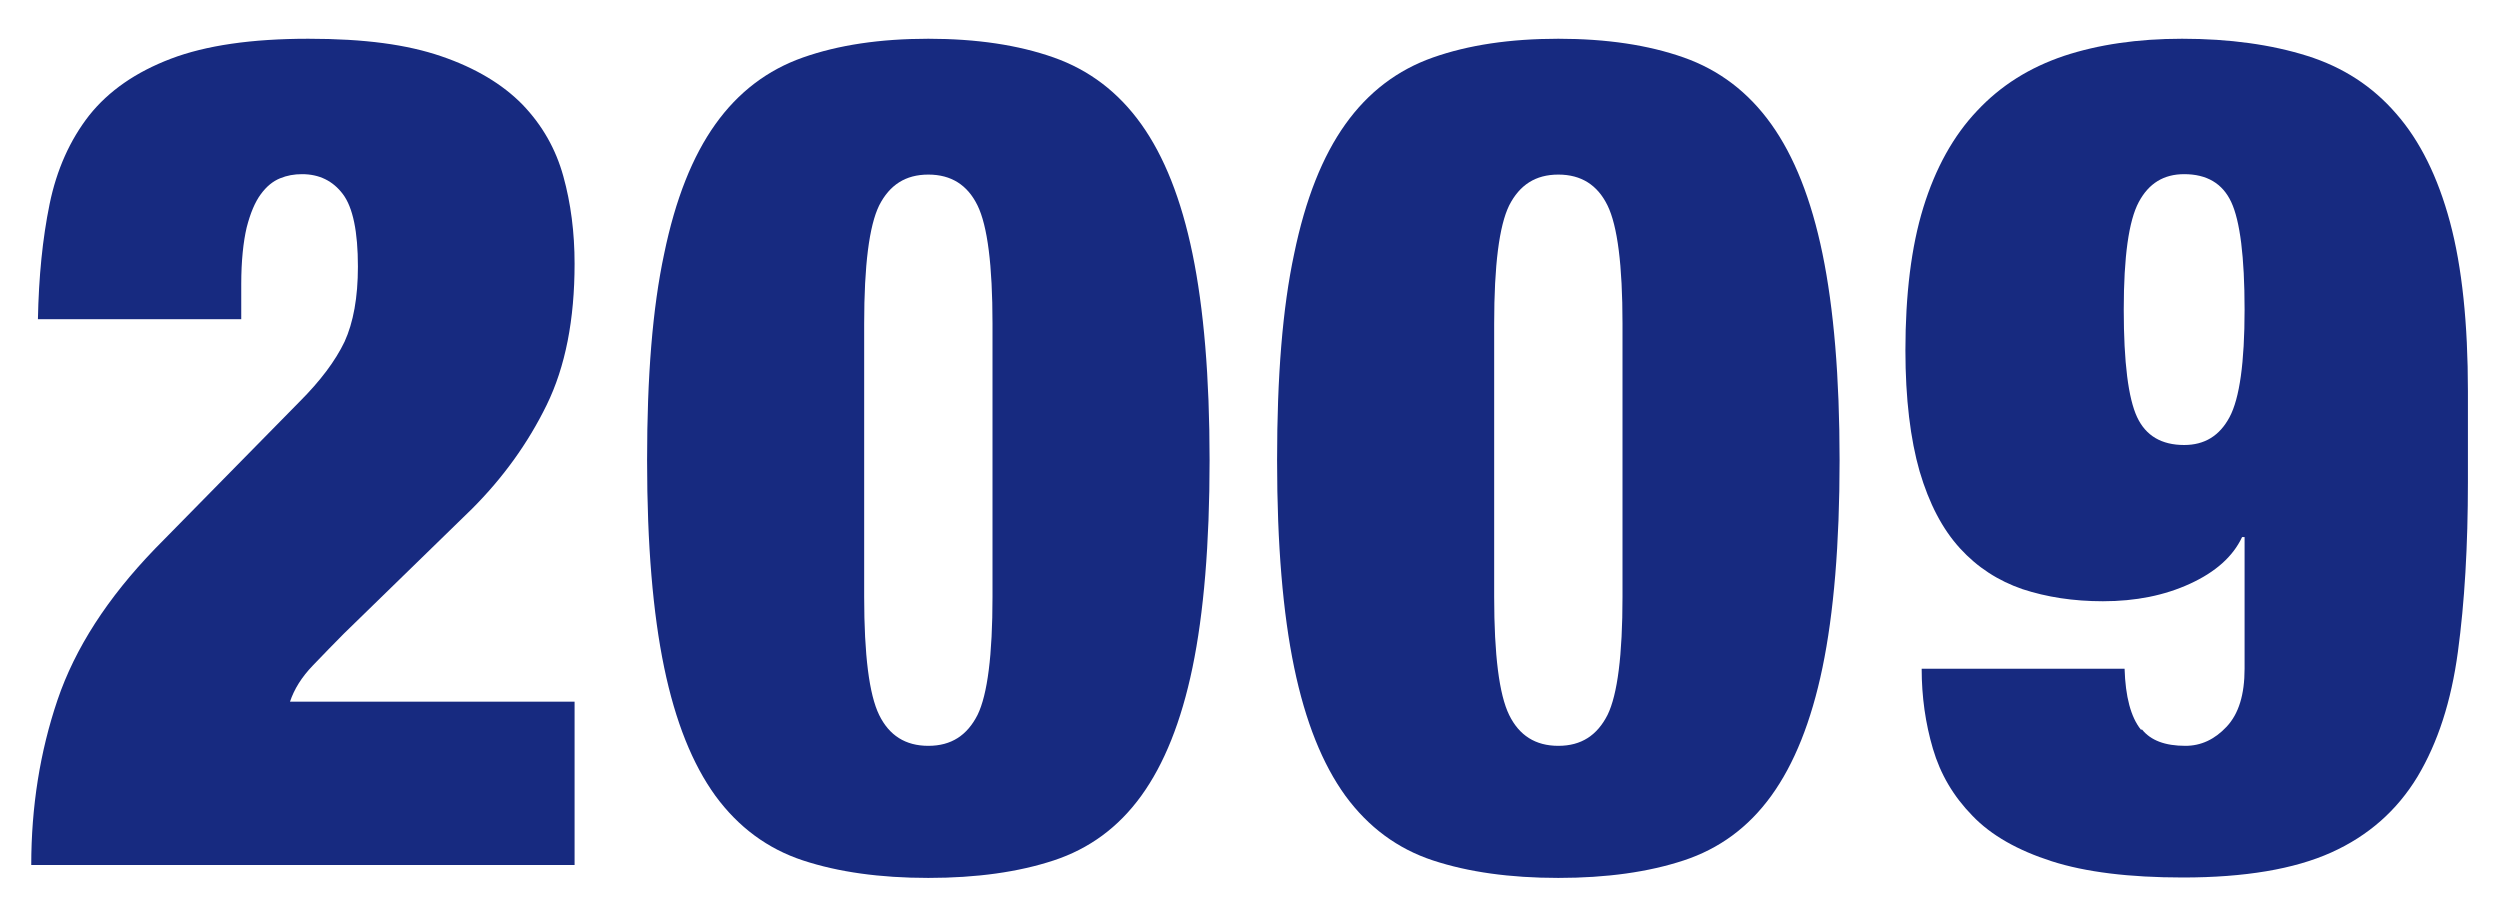 <svg xmlns="http://www.w3.org/2000/svg" width="60" height="22" viewBox="0 0 60 22">
    <path d="M1.19,4.9c.17-.83.49-1.54.95-2.13.47-.59,1.12-1.04,1.96-1.36.84-.32,1.94-.48,3.3-.48s2.37.14,3.19.42c.82.28,1.47.67,1.95,1.16.48.5.8,1.07.98,1.72.18.65.27,1.35.27,2.1,0,1.34-.22,2.47-.67,3.39-.45.92-1.05,1.75-1.79,2.49l-3.08,3c-.22.22-.47.48-.74.76-.27.28-.45.57-.55.87h6.83v3.92H.75c0-1.4.21-2.72.63-3.96s1.2-2.45,2.34-3.63l3.47-3.53c.5-.5.86-.98,1.08-1.44.21-.46.32-1.06.32-1.8,0-.84-.12-1.42-.36-1.74s-.57-.48-.98-.48c-.19,0-.36.03-.53.1-.17.07-.32.19-.46.38-.14.19-.25.45-.34.8-.08.34-.13.8-.13,1.36v.84H.91c.02-1.01.11-1.93.28-2.76Z" style="fill:#172a80"/>
    <path d="M15.94,6.09c.27-1.31.68-2.34,1.23-3.11.55-.77,1.25-1.3,2.1-1.6.85-.3,1.85-.45,3.01-.45s2.16.15,3.01.45c.85.3,1.55.83,2.1,1.6.55.77.96,1.8,1.23,3.11.27,1.31.41,2.96.41,4.96s-.14,3.67-.41,4.97c-.27,1.3-.68,2.32-1.23,3.08-.55.76-1.25,1.27-2.1,1.55-.85.28-1.85.42-3.01.42s-2.16-.14-3.01-.42c-.85-.28-1.55-.8-2.1-1.55-.55-.76-.96-1.78-1.23-3.08-.27-1.3-.41-2.95-.41-4.97s.13-3.65.41-4.96ZM21.1,17.16c.24.49.63.74,1.18.74s.93-.25,1.18-.74c.24-.49.36-1.44.36-2.84v-6.55c0-1.4-.12-2.35-.36-2.84-.24-.49-.63-.74-1.18-.74s-.93.25-1.18.74c-.24.49-.36,1.44-.36,2.84v6.55c0,1.4.12,2.35.36,2.84Z" style="fill:#172a80"/>
    <path d="M31.06,6.09c.27-1.31.68-2.34,1.23-3.11.55-.77,1.25-1.3,2.1-1.6.85-.3,1.85-.45,3.01-.45s2.16.15,3.01.45c.85.3,1.55.83,2.1,1.6.55.77.96,1.8,1.23,3.11.27,1.31.41,2.96.41,4.96s-.14,3.67-.41,4.97c-.27,1.3-.68,2.32-1.23,3.08-.55.76-1.25,1.27-2.1,1.55-.85.28-1.85.42-3.01.42s-2.16-.14-3.01-.42c-.85-.28-1.55-.8-2.1-1.55-.55-.76-.96-1.78-1.23-3.08-.27-1.3-.41-2.95-.41-4.97s.13-3.65.41-4.96ZM36.22,17.16c.24.49.63.74,1.18.74s.93-.25,1.18-.74c.24-.49.36-1.44.36-2.84v-6.55c0-1.4-.12-2.35-.36-2.84-.24-.49-.63-.74-1.18-.74s-.93.25-1.18.74c-.24.49-.36,1.44-.36,2.84v6.55c0,1.4.12,2.35.36,2.84Z" style="fill:#172a80"/>
    <path d="M51.41,17.51c.21.26.55.39,1.04.39.37,0,.7-.15.99-.46.29-.31.43-.77.43-1.39v-3.16h-.06c-.22.47-.64.84-1.25,1.12-.61.28-1.3.42-2.09.42-.71,0-1.35-.1-1.93-.29-.58-.2-1.08-.52-1.5-.98s-.74-1.07-.97-1.85c-.22-.77-.34-1.74-.34-2.9,0-1.34.14-2.49.43-3.43.29-.94.72-1.72,1.29-2.32.57-.61,1.26-1.04,2.09-1.32.82-.27,1.76-.41,2.83-.41,1.14,0,2.14.14,3,.41.86.27,1.57.73,2.14,1.39.57.65,1,1.52,1.29,2.6.29,1.08.43,2.44.43,4.06v2.18c0,1.53-.08,2.89-.24,4.07-.16,1.19-.48,2.18-.97,3-.49.81-1.18,1.42-2.07,1.82s-2.08.6-3.56.6c-1.29,0-2.34-.13-3.15-.39s-1.45-.62-1.9-1.09c-.46-.47-.77-1-.95-1.61-.18-.61-.27-1.25-.27-1.92h4.87c.02.67.15,1.16.39,1.46ZM51.29,10.01c.21.45.59.67,1.13.67.49,0,.85-.22,1.09-.67.24-.45.36-1.31.36-2.58s-.11-2.13-.32-2.58c-.21-.45-.59-.67-1.13-.67-.49,0-.85.22-1.09.67-.24.45-.36,1.31-.36,2.58s.11,2.13.32,2.58Z" style="fill:#172a80"/>
    <rect width="60" height="22" style="fill:none"/>
</svg>
